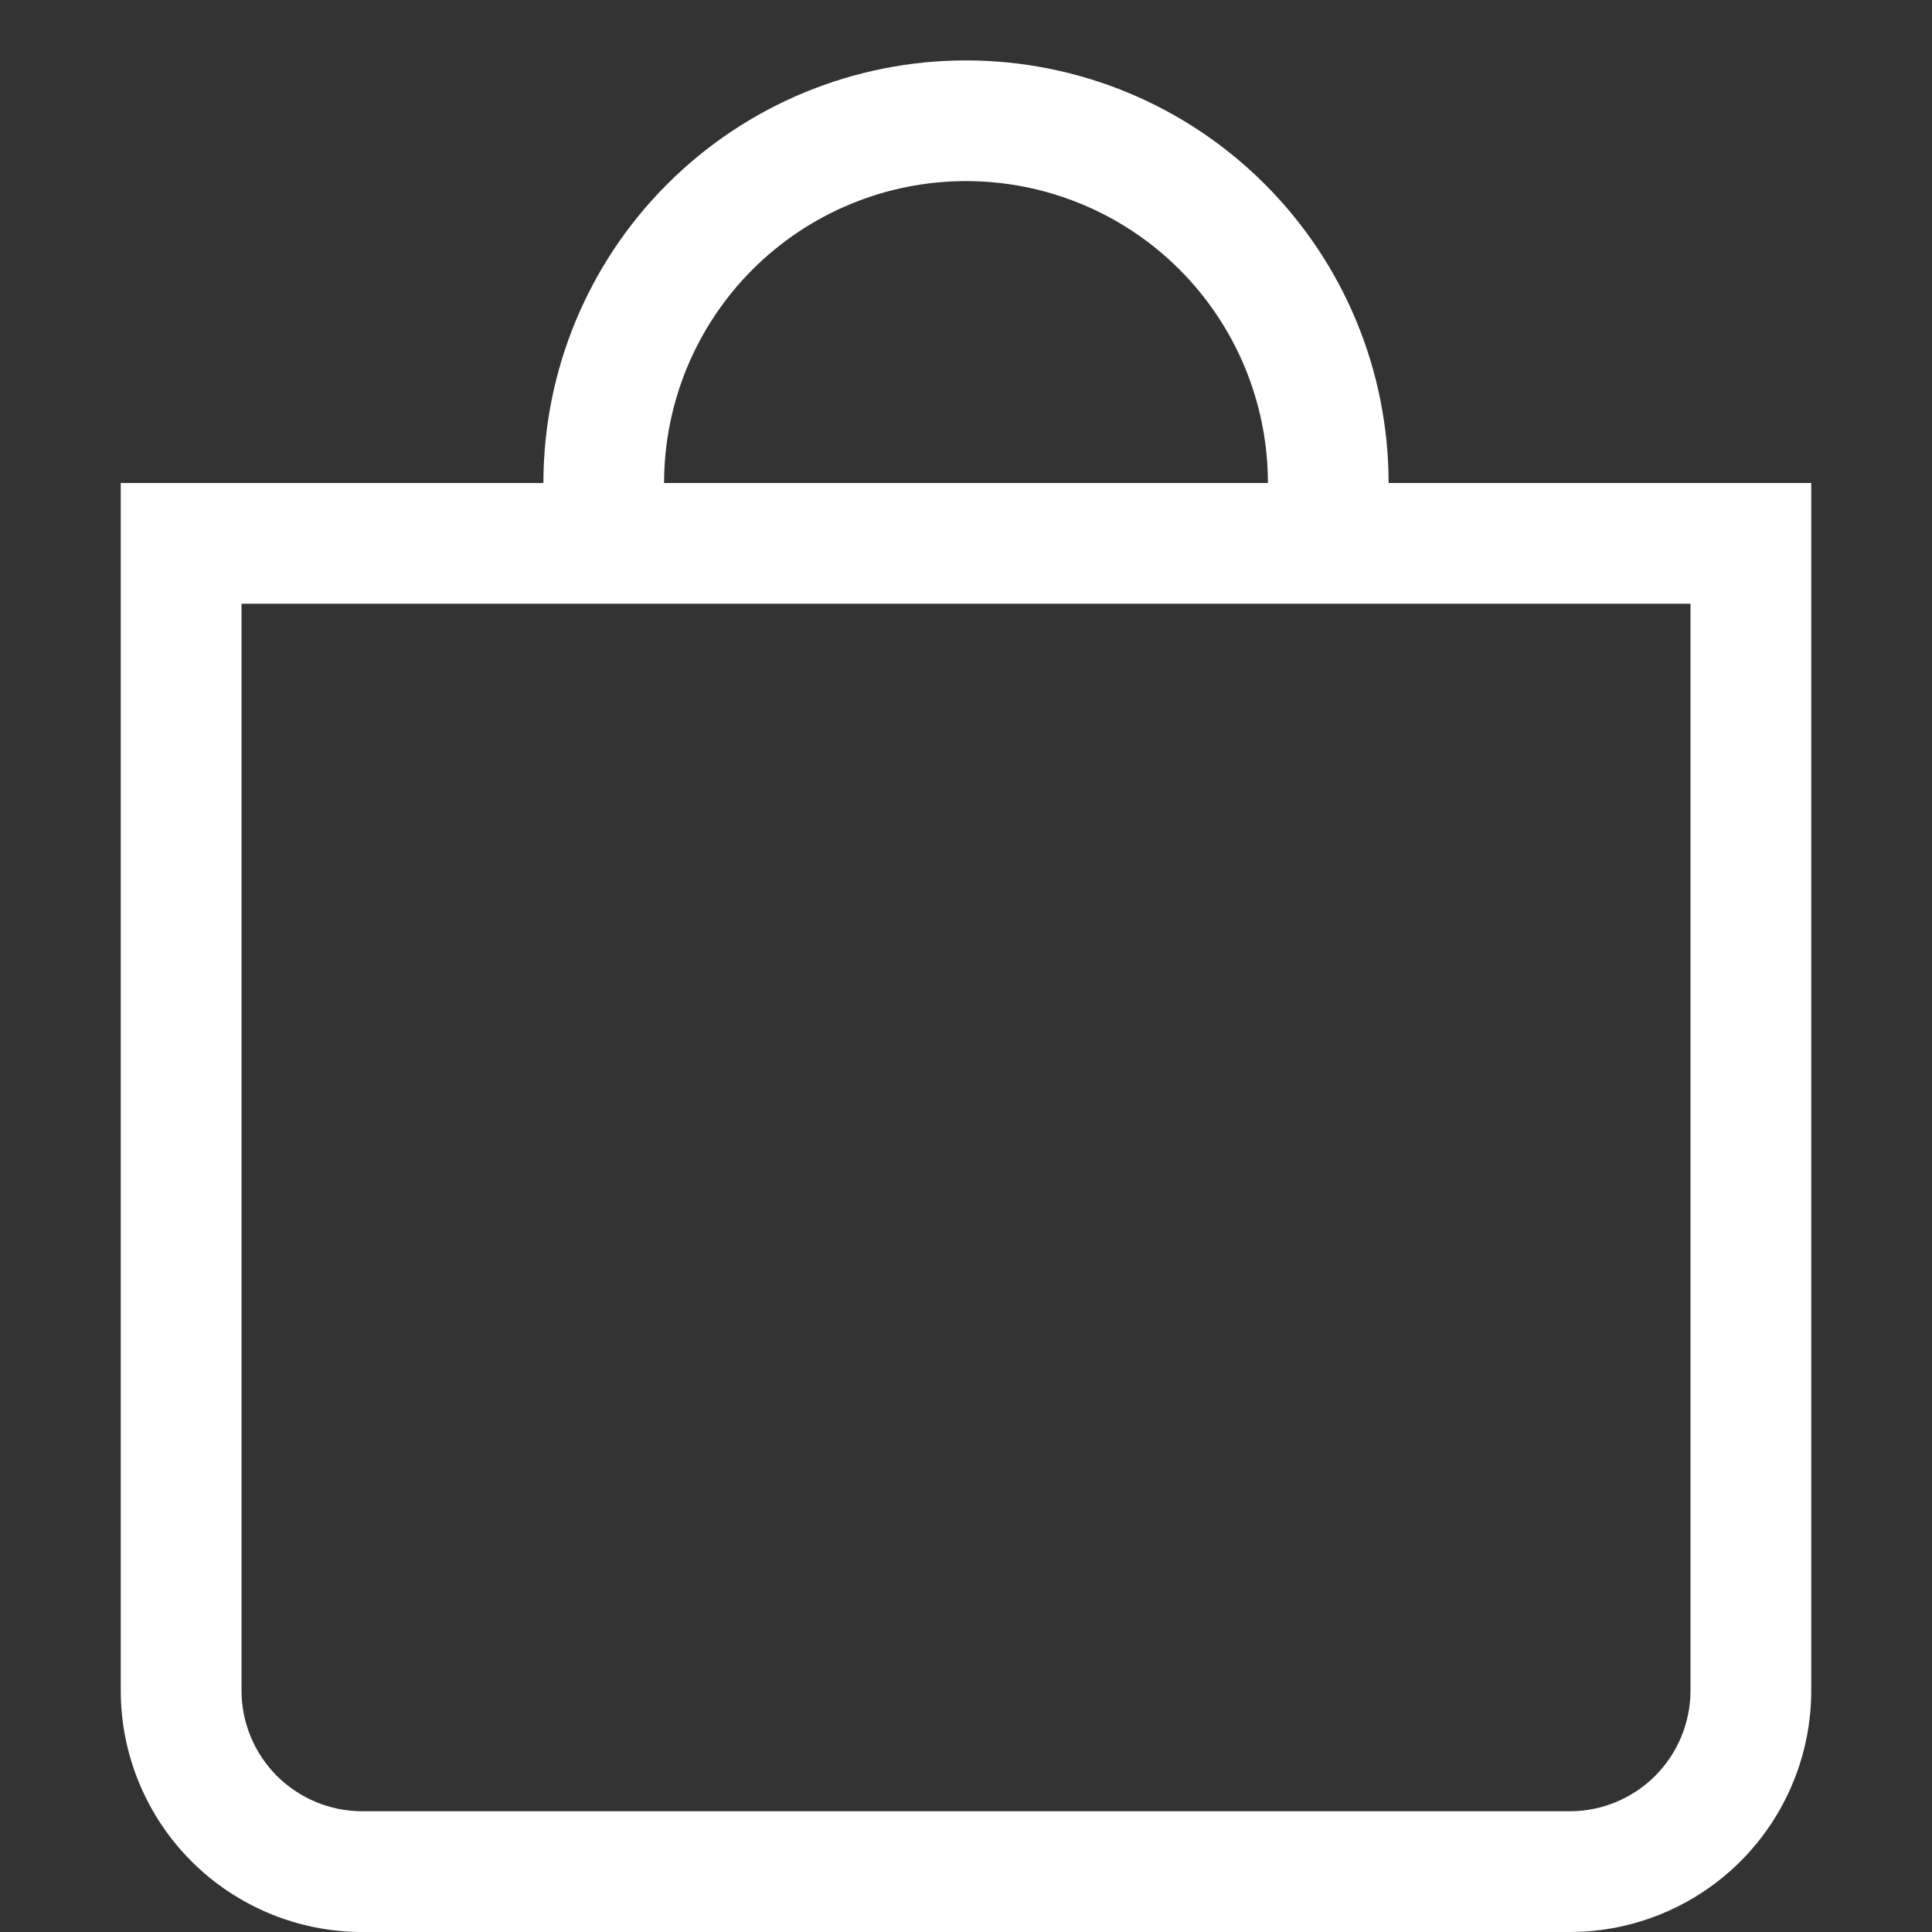 <svg width="30" height="30" viewBox="0 0 30 30" fill="none" xmlns="http://www.w3.org/2000/svg">
<rect x="0" y="0" width="30" height="30" fill="#333333" stroke="none"/>
<path fill-rule="evenodd" clip-rule="evenodd" d="M26.25 9.375H3.75V26.25C3.75 26.747 3.948 27.224 4.299 27.576C4.651 27.927 5.128 28.125 5.625 28.125H24.375C24.872 28.125 25.349 27.927 25.701 27.576C26.052 27.224 26.25 26.747 26.25 26.25V9.375ZM1.875 7.5V26.25C1.875 27.245 2.27 28.198 2.973 28.902C3.677 29.605 4.63 30 5.625 30H24.375C25.37 30 26.323 29.605 27.027 28.902C27.73 28.198 28.125 27.245 28.125 26.25V7.5H1.875Z" fill="white"/>
<path d="M15 2.812C13.757 2.812 12.565 3.306 11.685 4.185C10.806 5.065 10.312 6.257 10.312 7.5H8.438C8.438 5.76 9.129 4.09 10.36 2.86C11.59 1.629 13.259 0.938 15 0.938C16.741 0.938 18.41 1.629 19.64 2.86C20.871 4.09 21.562 5.76 21.562 7.5H19.688C19.688 6.257 19.194 5.065 18.315 4.185C17.436 3.306 16.243 2.812 15 2.812V2.812Z" fill="white"/>
</svg>
